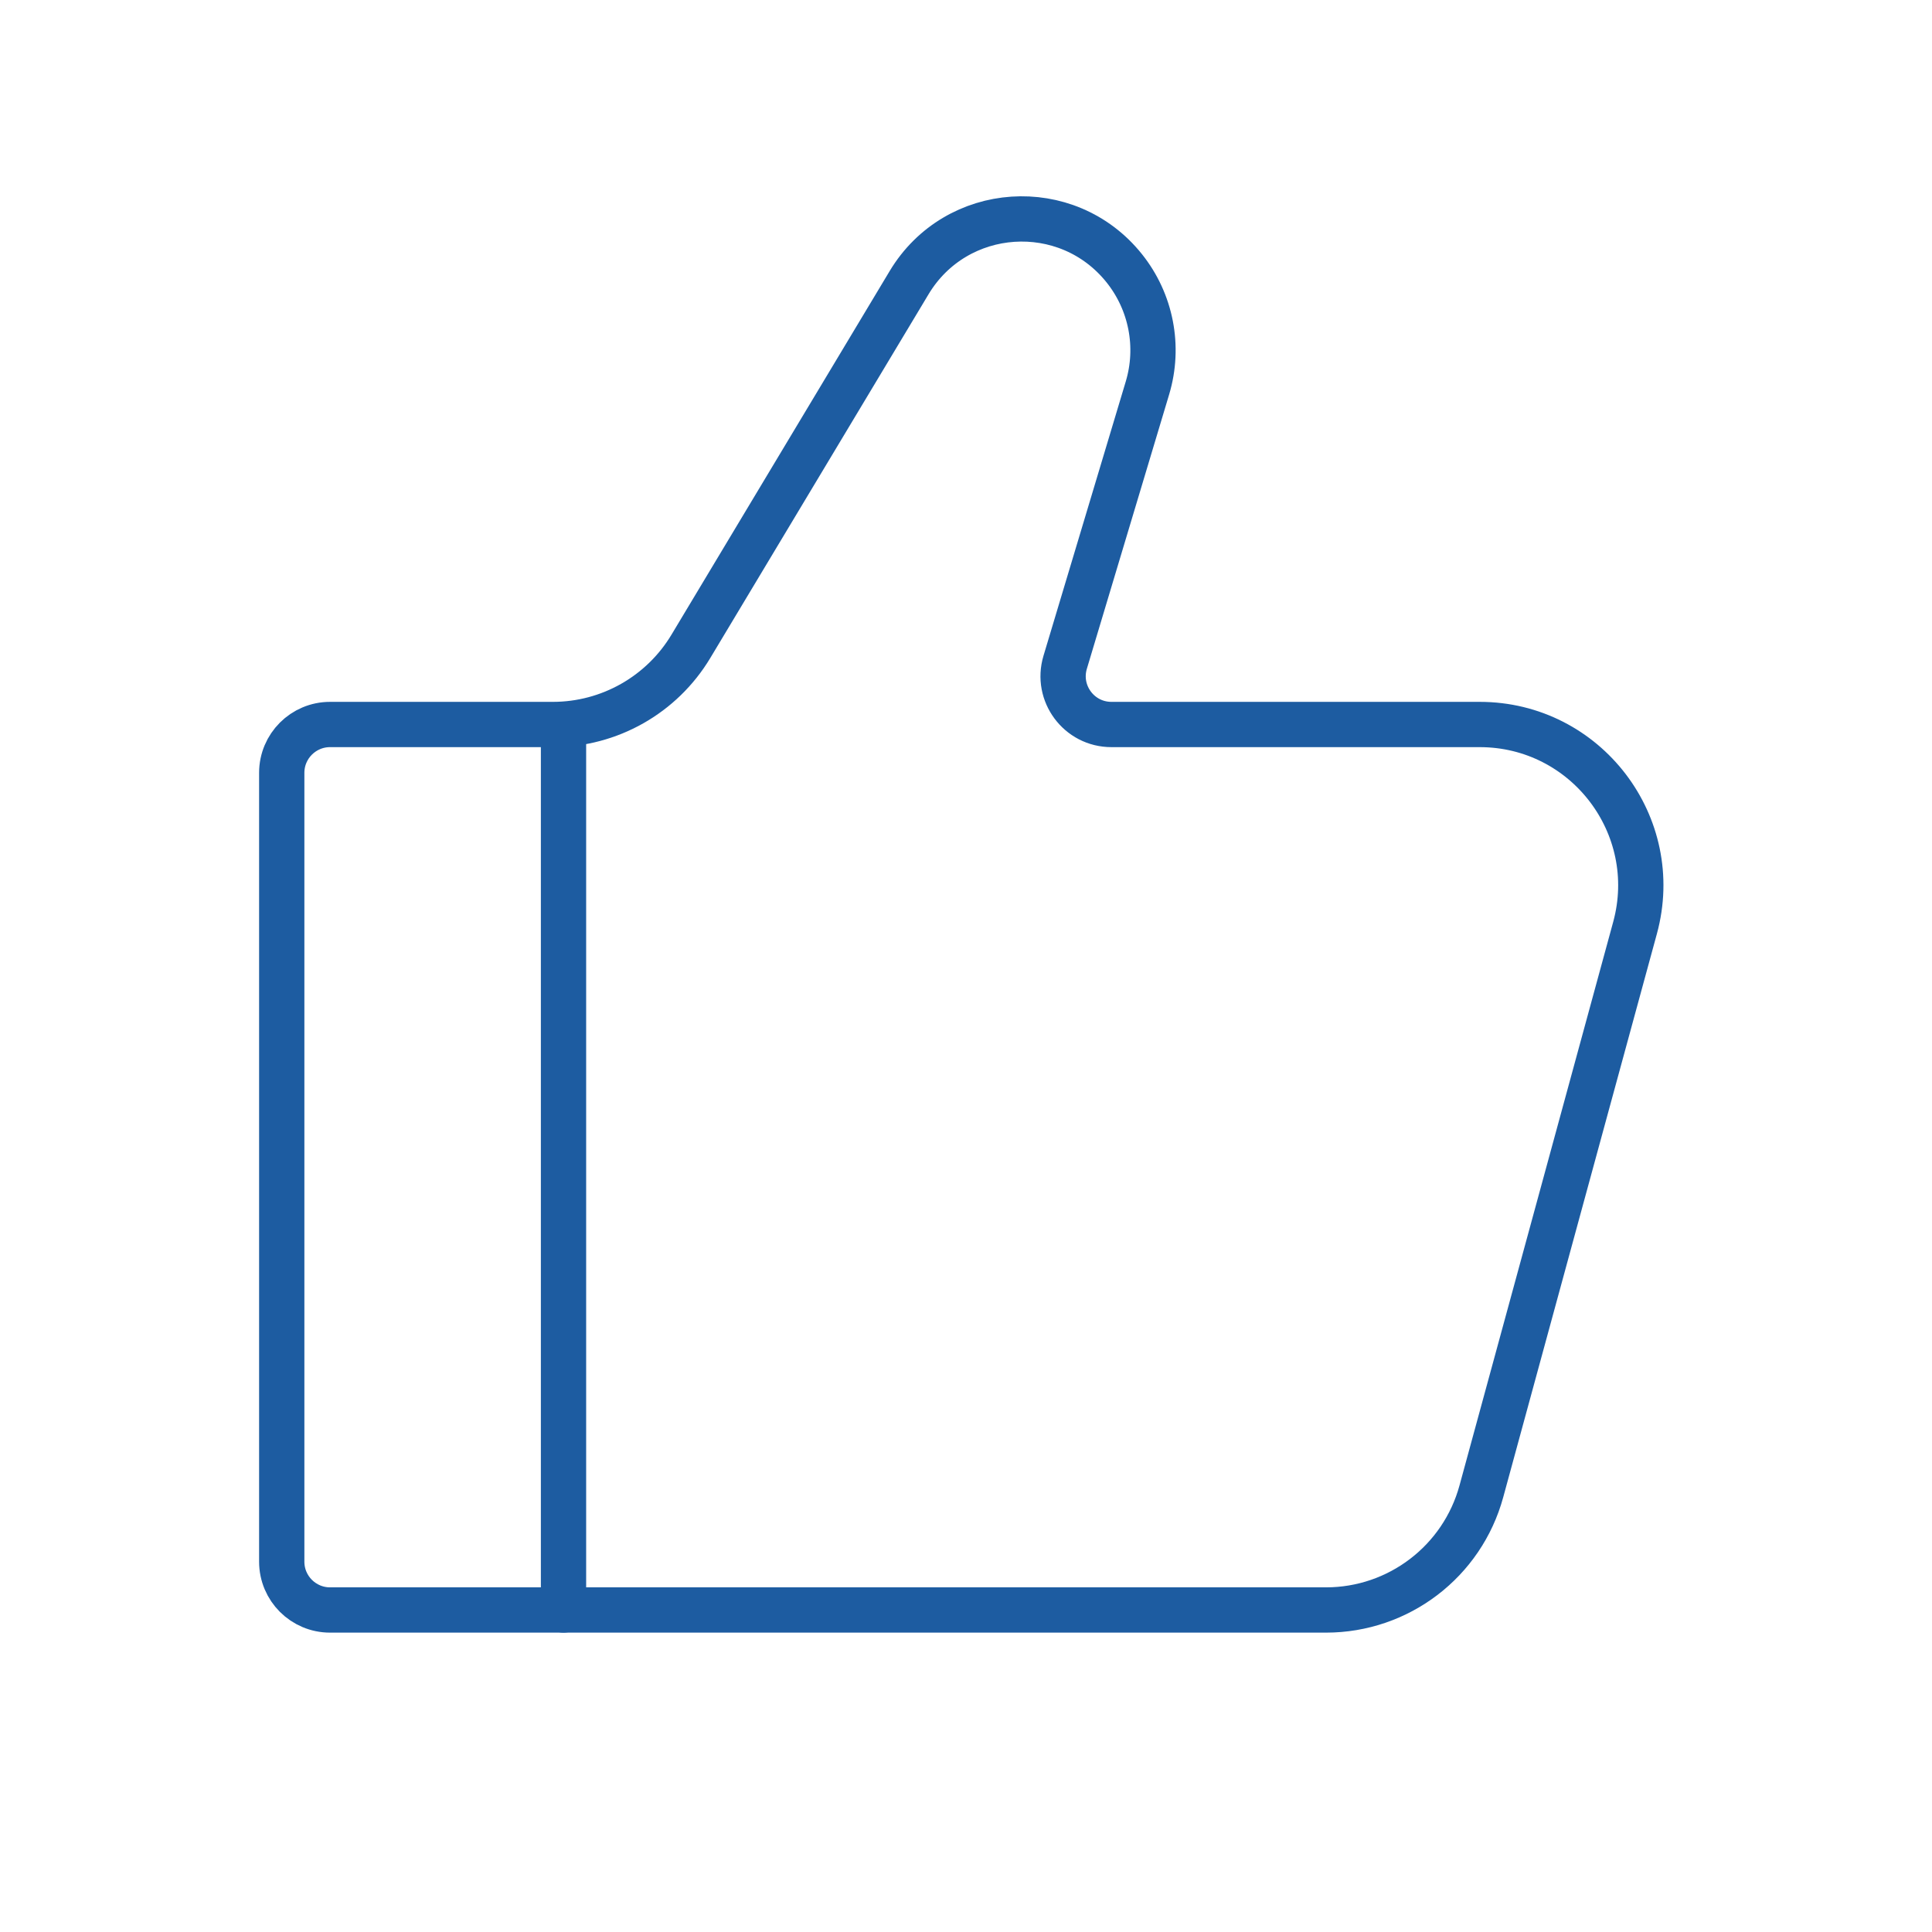 <svg width="64" height="64" viewBox="0 0 64 64" fill="none" xmlns="http://www.w3.org/2000/svg">
<path d="M43.926 53.333H10.933C10.05 53.333 9.333 52.617 9.333 51.733V25.6C9.333 24.716 10.05 24 10.933 24H18.314C20.187 24 21.923 23.017 22.887 21.41L30.115 9.364C31.674 6.765 35.348 6.518 37.241 8.885C38.134 10.001 38.422 11.483 38.011 12.852L35.285 21.94C34.977 22.967 35.745 24 36.817 24H49.017C52.534 24 55.088 27.344 54.163 30.736L49.072 49.403C48.439 51.724 46.331 53.333 43.926 53.333Z" stroke="#1D5CA1" stroke-width="1.5" stroke-linecap="round"/>
<path d="M18.667 53.333V24" stroke="#1D5CA1" stroke-width="1.5" stroke-linecap="round" stroke-linejoin="round"/>
</svg>
